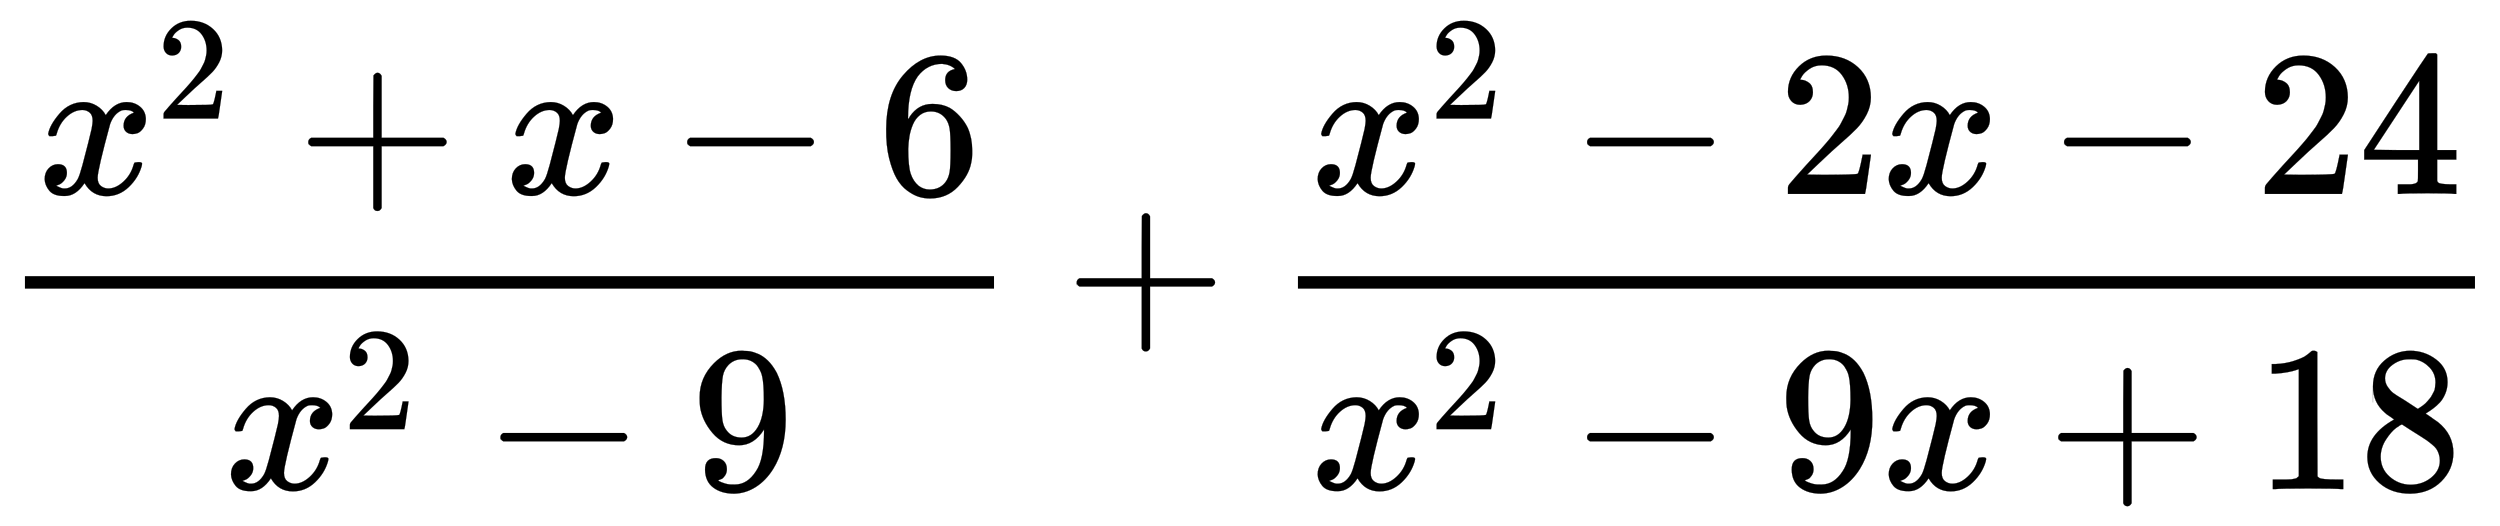 <svg xmlns:xlink="http://www.w3.org/1999/xlink" width="27.951ex" height="5.876ex" viewBox="0 -1609.4 12034.5 2529.9" role="img" focusable="false" xmlns="http://www.w3.org/2000/svg" style="vertical-align: -2.138ex;"><defs><path stroke-width="1" id="E13-MJMATHI-78" d="M52 289Q59 331 106 386T222 442Q257 442 286 424T329 379Q371 442 430 442Q467 442 494 420T522 361Q522 332 508 314T481 292T458 288Q439 288 427 299T415 328Q415 374 465 391Q454 404 425 404Q412 404 406 402Q368 386 350 336Q290 115 290 78Q290 50 306 38T341 26Q378 26 414 59T463 140Q466 150 469 151T485 153H489Q504 153 504 145Q504 144 502 134Q486 77 440 33T333 -11Q263 -11 227 52Q186 -10 133 -10H127Q78 -10 57 16T35 71Q35 103 54 123T99 143Q142 143 142 101Q142 81 130 66T107 46T94 41L91 40Q91 39 97 36T113 29T132 26Q168 26 194 71Q203 87 217 139T245 247T261 313Q266 340 266 352Q266 380 251 392T217 404Q177 404 142 372T93 290Q91 281 88 280T72 278H58Q52 284 52 289Z"></path><path stroke-width="1" id="E13-MJMAIN-32" d="M109 429Q82 429 66 447T50 491Q50 562 103 614T235 666Q326 666 387 610T449 465Q449 422 429 383T381 315T301 241Q265 210 201 149L142 93L218 92Q375 92 385 97Q392 99 409 186V189H449V186Q448 183 436 95T421 3V0H50V19V31Q50 38 56 46T86 81Q115 113 136 137Q145 147 170 174T204 211T233 244T261 278T284 308T305 340T320 369T333 401T340 431T343 464Q343 527 309 573T212 619Q179 619 154 602T119 569T109 550Q109 549 114 549Q132 549 151 535T170 489Q170 464 154 447T109 429Z"></path><path stroke-width="1" id="E13-MJMAIN-2B" d="M56 237T56 250T70 270H369V420L370 570Q380 583 389 583Q402 583 409 568V270H707Q722 262 722 250T707 230H409V-68Q401 -82 391 -82H389H387Q375 -82 369 -68V230H70Q56 237 56 250Z"></path><path stroke-width="1" id="E13-MJMAIN-2212" d="M84 237T84 250T98 270H679Q694 262 694 250T679 230H98Q84 237 84 250Z"></path><path stroke-width="1" id="E13-MJMAIN-36" d="M42 313Q42 476 123 571T303 666Q372 666 402 630T432 550Q432 525 418 510T379 495Q356 495 341 509T326 548Q326 592 373 601Q351 623 311 626Q240 626 194 566Q147 500 147 364L148 360Q153 366 156 373Q197 433 263 433H267Q313 433 348 414Q372 400 396 374T435 317Q456 268 456 210V192Q456 169 451 149Q440 90 387 34T253 -22Q225 -22 199 -14T143 16T92 75T56 172T42 313ZM257 397Q227 397 205 380T171 335T154 278T148 216Q148 133 160 97T198 39Q222 21 251 21Q302 21 329 59Q342 77 347 104T352 209Q352 289 347 316T329 361Q302 397 257 397Z"></path><path stroke-width="1" id="E13-MJMAIN-39" d="M352 287Q304 211 232 211Q154 211 104 270T44 396Q42 412 42 436V444Q42 537 111 606Q171 666 243 666Q245 666 249 666T257 665H261Q273 665 286 663T323 651T370 619T413 560Q456 472 456 334Q456 194 396 97Q361 41 312 10T208 -22Q147 -22 108 7T68 93T121 149Q143 149 158 135T173 96Q173 78 164 65T148 49T135 44L131 43Q131 41 138 37T164 27T206 22H212Q272 22 313 86Q352 142 352 280V287ZM244 248Q292 248 321 297T351 430Q351 508 343 542Q341 552 337 562T323 588T293 615T246 625Q208 625 181 598Q160 576 154 546T147 441Q147 358 152 329T172 282Q197 248 244 248Z"></path><path stroke-width="1" id="E13-MJMAIN-34" d="M462 0Q444 3 333 3Q217 3 199 0H190V46H221Q241 46 248 46T265 48T279 53T286 61Q287 63 287 115V165H28V211L179 442Q332 674 334 675Q336 677 355 677H373L379 671V211H471V165H379V114Q379 73 379 66T385 54Q393 47 442 46H471V0H462ZM293 211V545L74 212L183 211H293Z"></path><path stroke-width="1" id="E13-MJMAIN-31" d="M213 578L200 573Q186 568 160 563T102 556H83V602H102Q149 604 189 617T245 641T273 663Q275 666 285 666Q294 666 302 660V361L303 61Q310 54 315 52T339 48T401 46H427V0H416Q395 3 257 3Q121 3 100 0H88V46H114Q136 46 152 46T177 47T193 50T201 52T207 57T213 61V578Z"></path><path stroke-width="1" id="E13-MJMAIN-38" d="M70 417T70 494T124 618T248 666Q319 666 374 624T429 515Q429 485 418 459T392 417T361 389T335 371T324 363L338 354Q352 344 366 334T382 323Q457 264 457 174Q457 95 399 37T249 -22Q159 -22 101 29T43 155Q43 263 172 335L154 348Q133 361 127 368Q70 417 70 494ZM286 386L292 390Q298 394 301 396T311 403T323 413T334 425T345 438T355 454T364 471T369 491T371 513Q371 556 342 586T275 624Q268 625 242 625Q201 625 165 599T128 534Q128 511 141 492T167 463T217 431Q224 426 228 424L286 386ZM250 21Q308 21 350 55T392 137Q392 154 387 169T375 194T353 216T330 234T301 253T274 270Q260 279 244 289T218 306L210 311Q204 311 181 294T133 239T107 157Q107 98 150 60T250 21Z"></path></defs><g stroke="currentColor" fill="currentColor" stroke-width="0" transform="matrix(1 0 0 -1 0 0)"><g transform="translate(120,0)"><rect stroke="none" width="4665" height="60" x="0" y="220"></rect><g transform="translate(60,676)"><use xlink:href="#E13-MJMATHI-78" x="0" y="0"></use><g transform="translate(572,0)"><use transform="scale(0.707)" xlink:href="#E13-MJMAIN-32" x="0" y="513"></use></g><use xlink:href="#E13-MJMAIN-2B" x="1248" y="0"></use><use xlink:href="#E13-MJMATHI-78" x="2249" y="0"></use><use xlink:href="#E13-MJMAIN-2212" x="3044" y="0"></use><use xlink:href="#E13-MJMAIN-36" x="4044" y="0"></use></g><g transform="translate(957,-745)"><use xlink:href="#E13-MJMATHI-78" x="0" y="0"></use><g transform="translate(572,0)"><use transform="scale(0.707)" xlink:href="#E13-MJMAIN-32" x="0" y="408"></use></g><use xlink:href="#E13-MJMAIN-2212" x="1248" y="0"></use><use xlink:href="#E13-MJMAIN-39" x="2249" y="0"></use></g></g><use xlink:href="#E13-MJMAIN-2B" x="5127" y="0"></use><g transform="translate(5906,0)"><g transform="translate(342,0)"><rect stroke="none" width="5666" height="60" x="0" y="220"></rect><g transform="translate(60,676)"><use xlink:href="#E13-MJMATHI-78" x="0" y="0"></use><g transform="translate(572,0)"><use transform="scale(0.707)" xlink:href="#E13-MJMAIN-32" x="0" y="513"></use></g><use xlink:href="#E13-MJMAIN-2212" x="1248" y="0"></use><use xlink:href="#E13-MJMAIN-32" x="2249" y="0"></use><use xlink:href="#E13-MJMATHI-78" x="2749" y="0"></use><use xlink:href="#E13-MJMAIN-2212" x="3544" y="0"></use><g transform="translate(4545,0)"><use xlink:href="#E13-MJMAIN-32"></use><use xlink:href="#E13-MJMAIN-34" x="500" y="0"></use></g></g><g transform="translate(60,-745)"><use xlink:href="#E13-MJMATHI-78" x="0" y="0"></use><g transform="translate(572,0)"><use transform="scale(0.707)" xlink:href="#E13-MJMAIN-32" x="0" y="408"></use></g><use xlink:href="#E13-MJMAIN-2212" x="1248" y="0"></use><use xlink:href="#E13-MJMAIN-39" x="2249" y="0"></use><use xlink:href="#E13-MJMATHI-78" x="2749" y="0"></use><use xlink:href="#E13-MJMAIN-2B" x="3544" y="0"></use><g transform="translate(4545,0)"><use xlink:href="#E13-MJMAIN-31"></use><use xlink:href="#E13-MJMAIN-38" x="500" y="0"></use></g></g></g></g></g></svg>